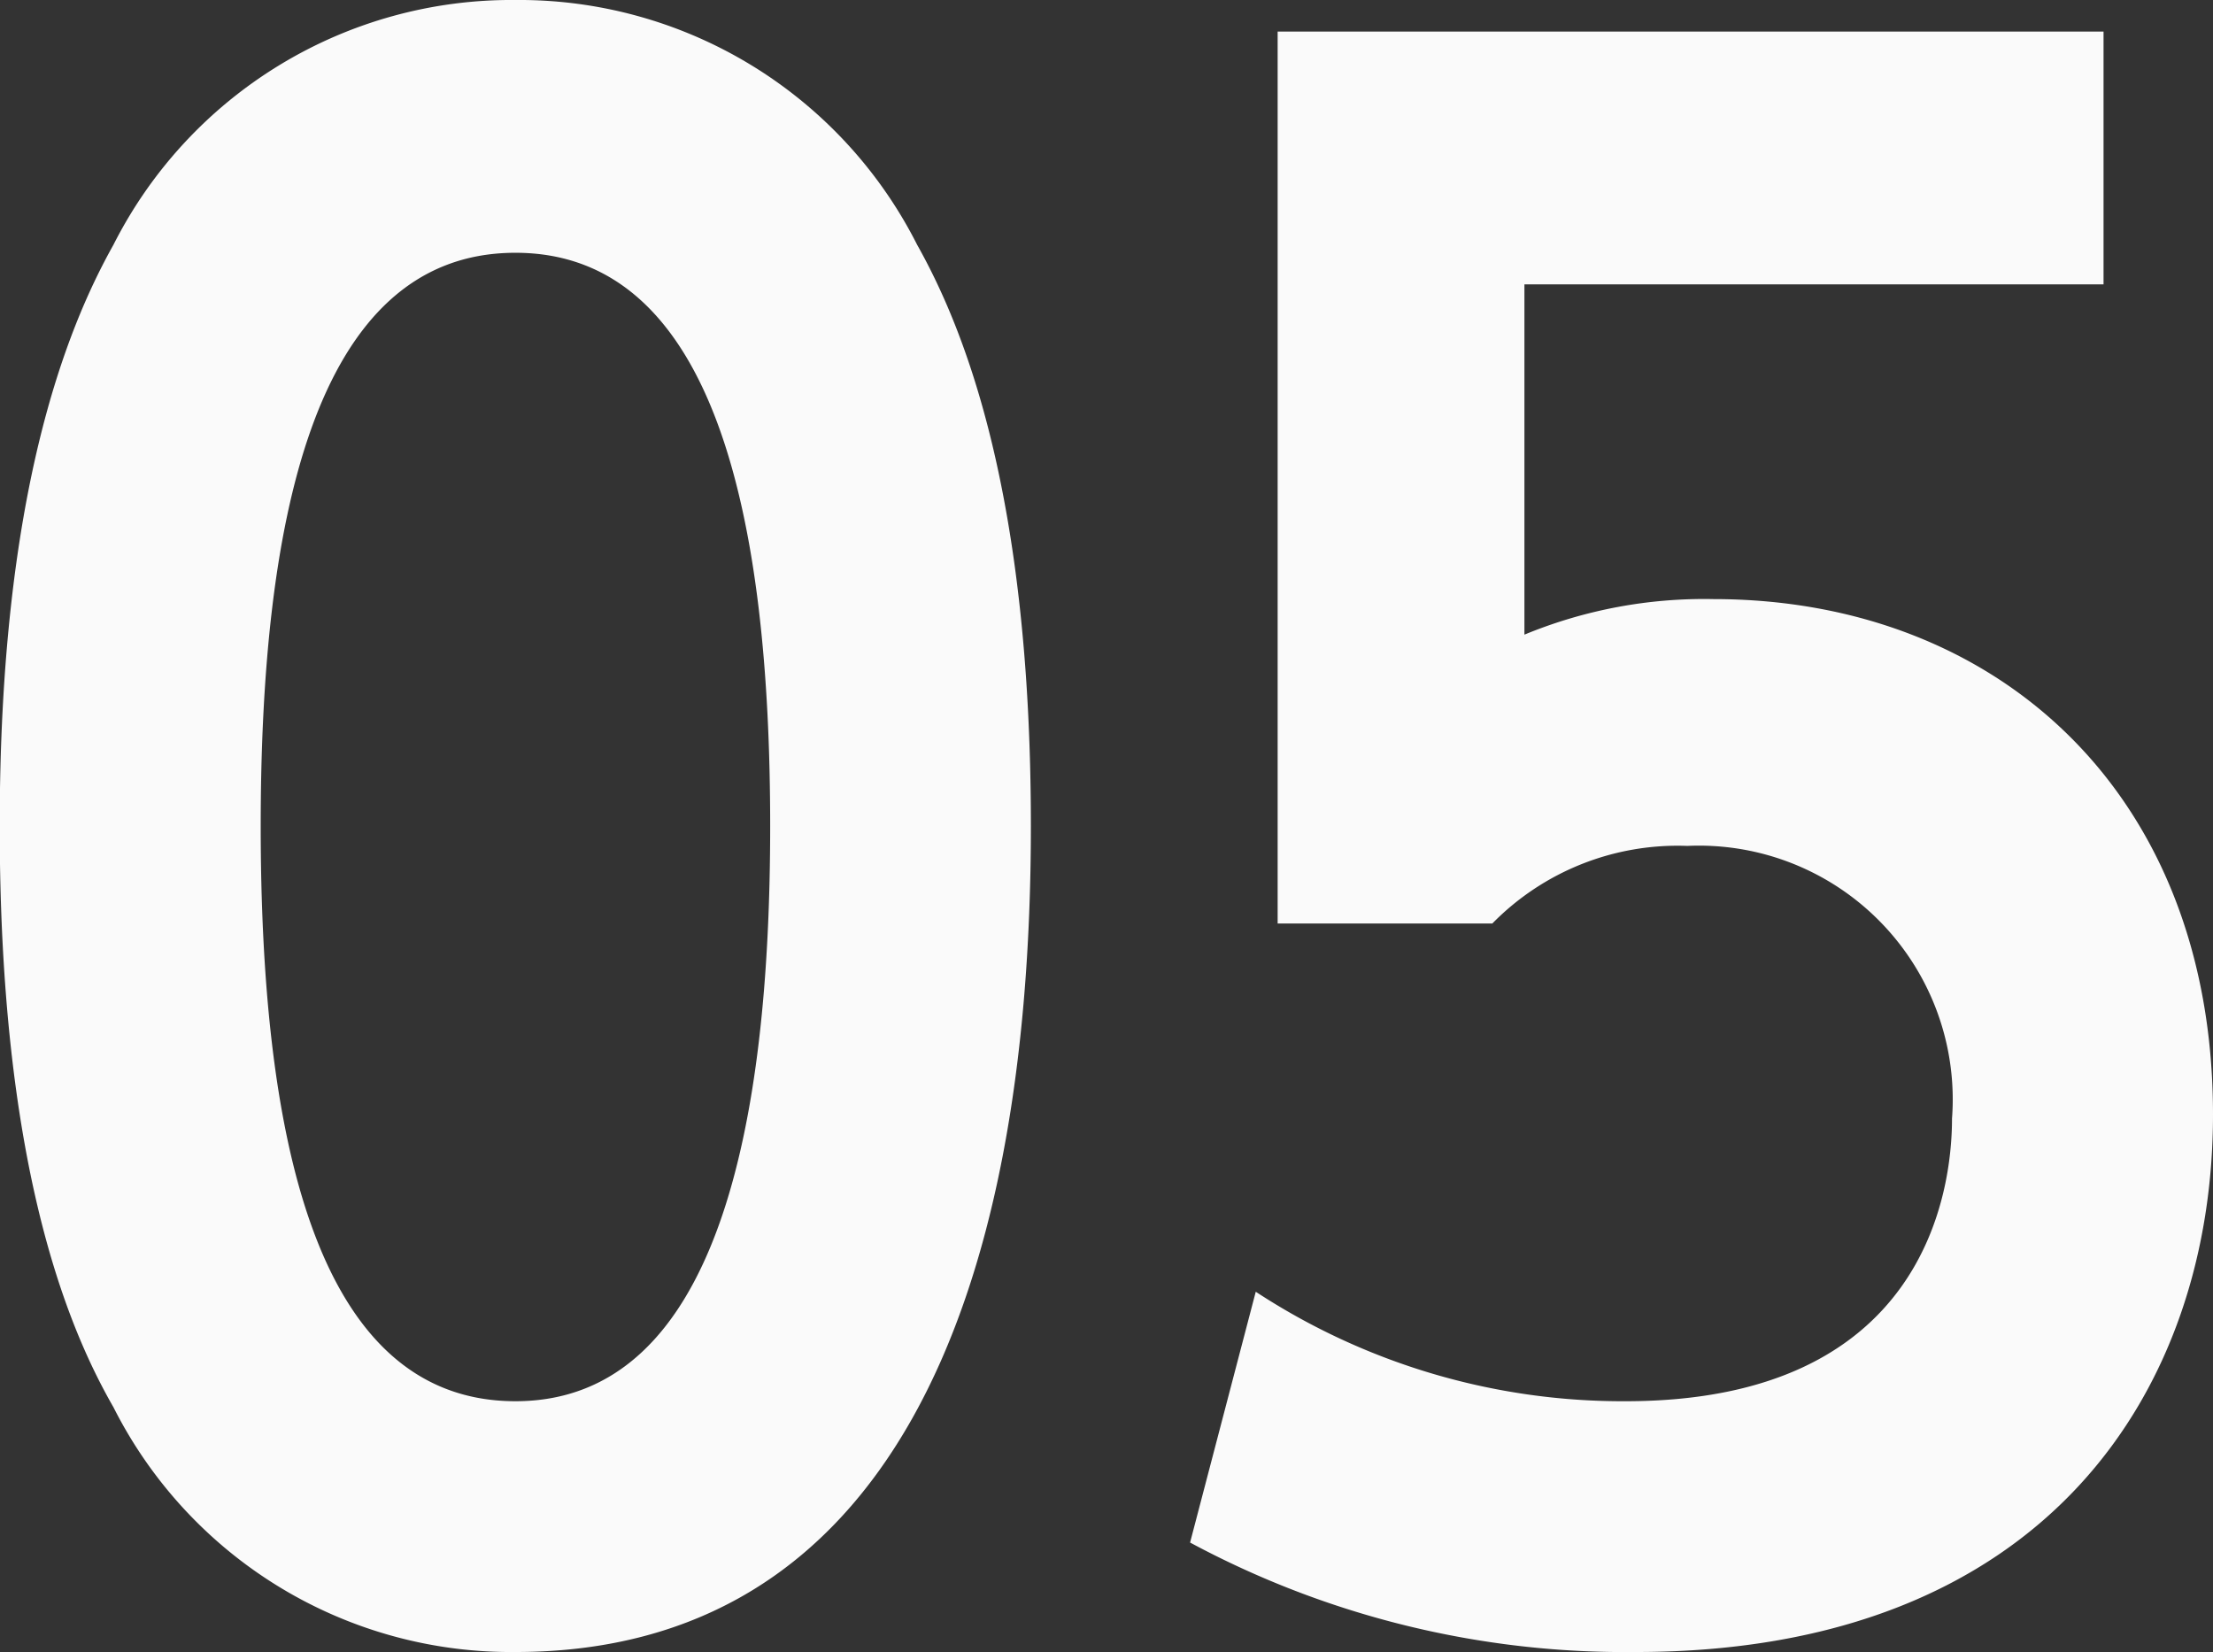 <svg xmlns="http://www.w3.org/2000/svg" width="31.136" height="23.24" viewBox="0 0 31.136 23.24">
  <rect x="0" y="0" width="31.136" height="23.24" fill="#333333" stroke="none"/>
  <defs>
    <style>
      .cls-1 {
        fill: #fafafa;
      }
    </style>
  </defs>
  <path id="パス_17" data-name="パス 17" class="cls-1" d="M-8.344-22.792A6.276,6.276,0,0,0-14-19.348c-.672,1.2-1.6,3.528-1.6,8.176,0,4.7.924,7,1.6,8.176A6.265,6.265,0,0,0-8.344.448c5.208,0,7.252-4.872,7.252-11.62,0-4.648-.924-6.972-1.6-8.176A6.274,6.274,0,0,0-8.344-22.792Zm0,3.556c2.828,0,3.584,3.78,3.584,8.064C-4.76-7-5.488-3.08-8.344-3.08s-3.584-3.836-3.584-8.092C-11.928-15.316-11.228-19.236-8.344-19.236ZM1.148-1.092A12.921,12.921,0,0,0,7.42.448c5.8,0,8.12-3.724,8.12-7.56,0-4.536-3.052-7.252-7.028-7.252a6.621,6.621,0,0,0-2.66.5v-4.928H14v-3.556H2.38V-9.8H5.4a3.65,3.65,0,0,1,2.744-1.092,3.57,3.57,0,0,1,3.724,3.836c0,1.036-.392,3.976-4.592,3.976A9.415,9.415,0,0,1,2.072-4.62Z" transform="translate(15.596 22.792)"/>
</svg>
